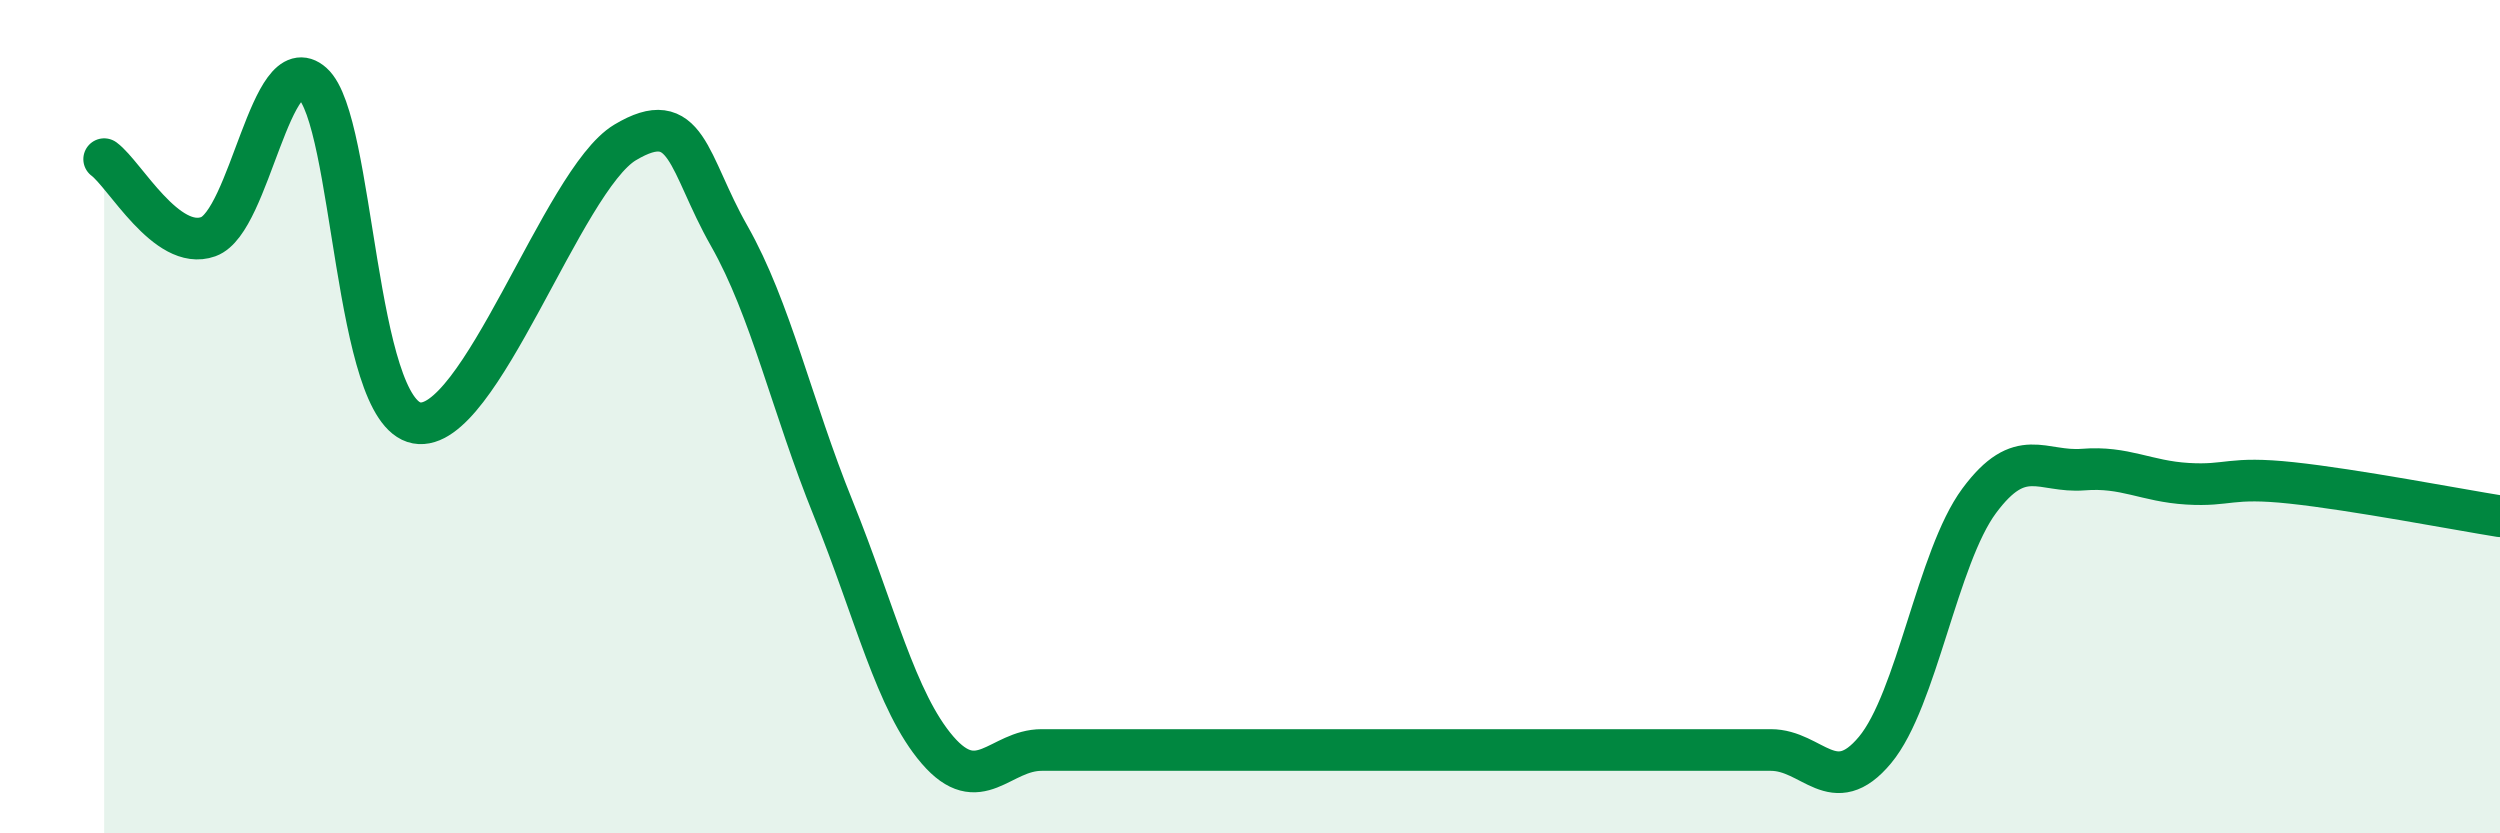 
    <svg width="60" height="20" viewBox="0 0 60 20" xmlns="http://www.w3.org/2000/svg">
      <path
        d="M 2.5,3.82 C 3,4.19 4,6.04 5,5.68 C 6,5.32 6.5,1.11 7.5,2 C 8.5,2.89 8.5,9.87 10,10.15 C 11.5,10.43 13.5,4.32 15,3.42 C 16.5,2.52 16.5,3.9 17.5,5.66 C 18.5,7.42 19,9.74 20,12.21 C 21,14.68 21.5,16.84 22.5,18 C 23.5,19.16 24,18 25,18 C 26,18 26.5,18 27.5,18 C 28.5,18 29,18 30,18 C 31,18 31.5,18 32.5,18 C 33.5,18 34,18 35,18 C 36,18 36.5,18 37.5,18 C 38.5,18 39,18 40,18 C 41,18 41.5,18 42.5,18 C 43.5,18 44,19.2 45,18 C 46,16.8 46.5,13.37 47.5,12.02 C 48.5,10.67 49,11.35 50,11.27 C 51,11.19 51.5,11.55 52.5,11.61 C 53.5,11.67 53.5,11.43 55,11.59 C 56.5,11.75 59,12.23 60,12.39L60 20L2.5 20Z"
        fill="#008740"
        opacity="0.1"
        stroke-linecap="round"
        stroke-linejoin="round"
      />
      <path
        d="M 2.5,3.82 C 3,4.19 4,6.04 5,5.68 C 6,5.32 6.5,1.11 7.5,2 C 8.5,2.89 8.5,9.87 10,10.15 C 11.5,10.43 13.5,4.32 15,3.42 C 16.5,2.52 16.5,3.9 17.5,5.66 C 18.5,7.42 19,9.74 20,12.21 C 21,14.68 21.5,16.84 22.5,18 C 23.5,19.16 24,18 25,18 C 26,18 26.5,18 27.5,18 C 28.5,18 29,18 30,18 C 31,18 31.5,18 32.5,18 C 33.5,18 34,18 35,18 C 36,18 36.5,18 37.5,18 C 38.5,18 39,18 40,18 C 41,18 41.5,18 42.5,18 C 43.5,18 44,19.2 45,18 C 46,16.8 46.5,13.37 47.5,12.02 C 48.5,10.67 49,11.35 50,11.27 C 51,11.19 51.5,11.55 52.5,11.61 C 53.5,11.67 53.5,11.43 55,11.59 C 56.5,11.75 59,12.23 60,12.39"
        stroke="#008740"
        stroke-width="1"
        fill="none"
        stroke-linecap="round"
        stroke-linejoin="round"
      />
    </svg>
  